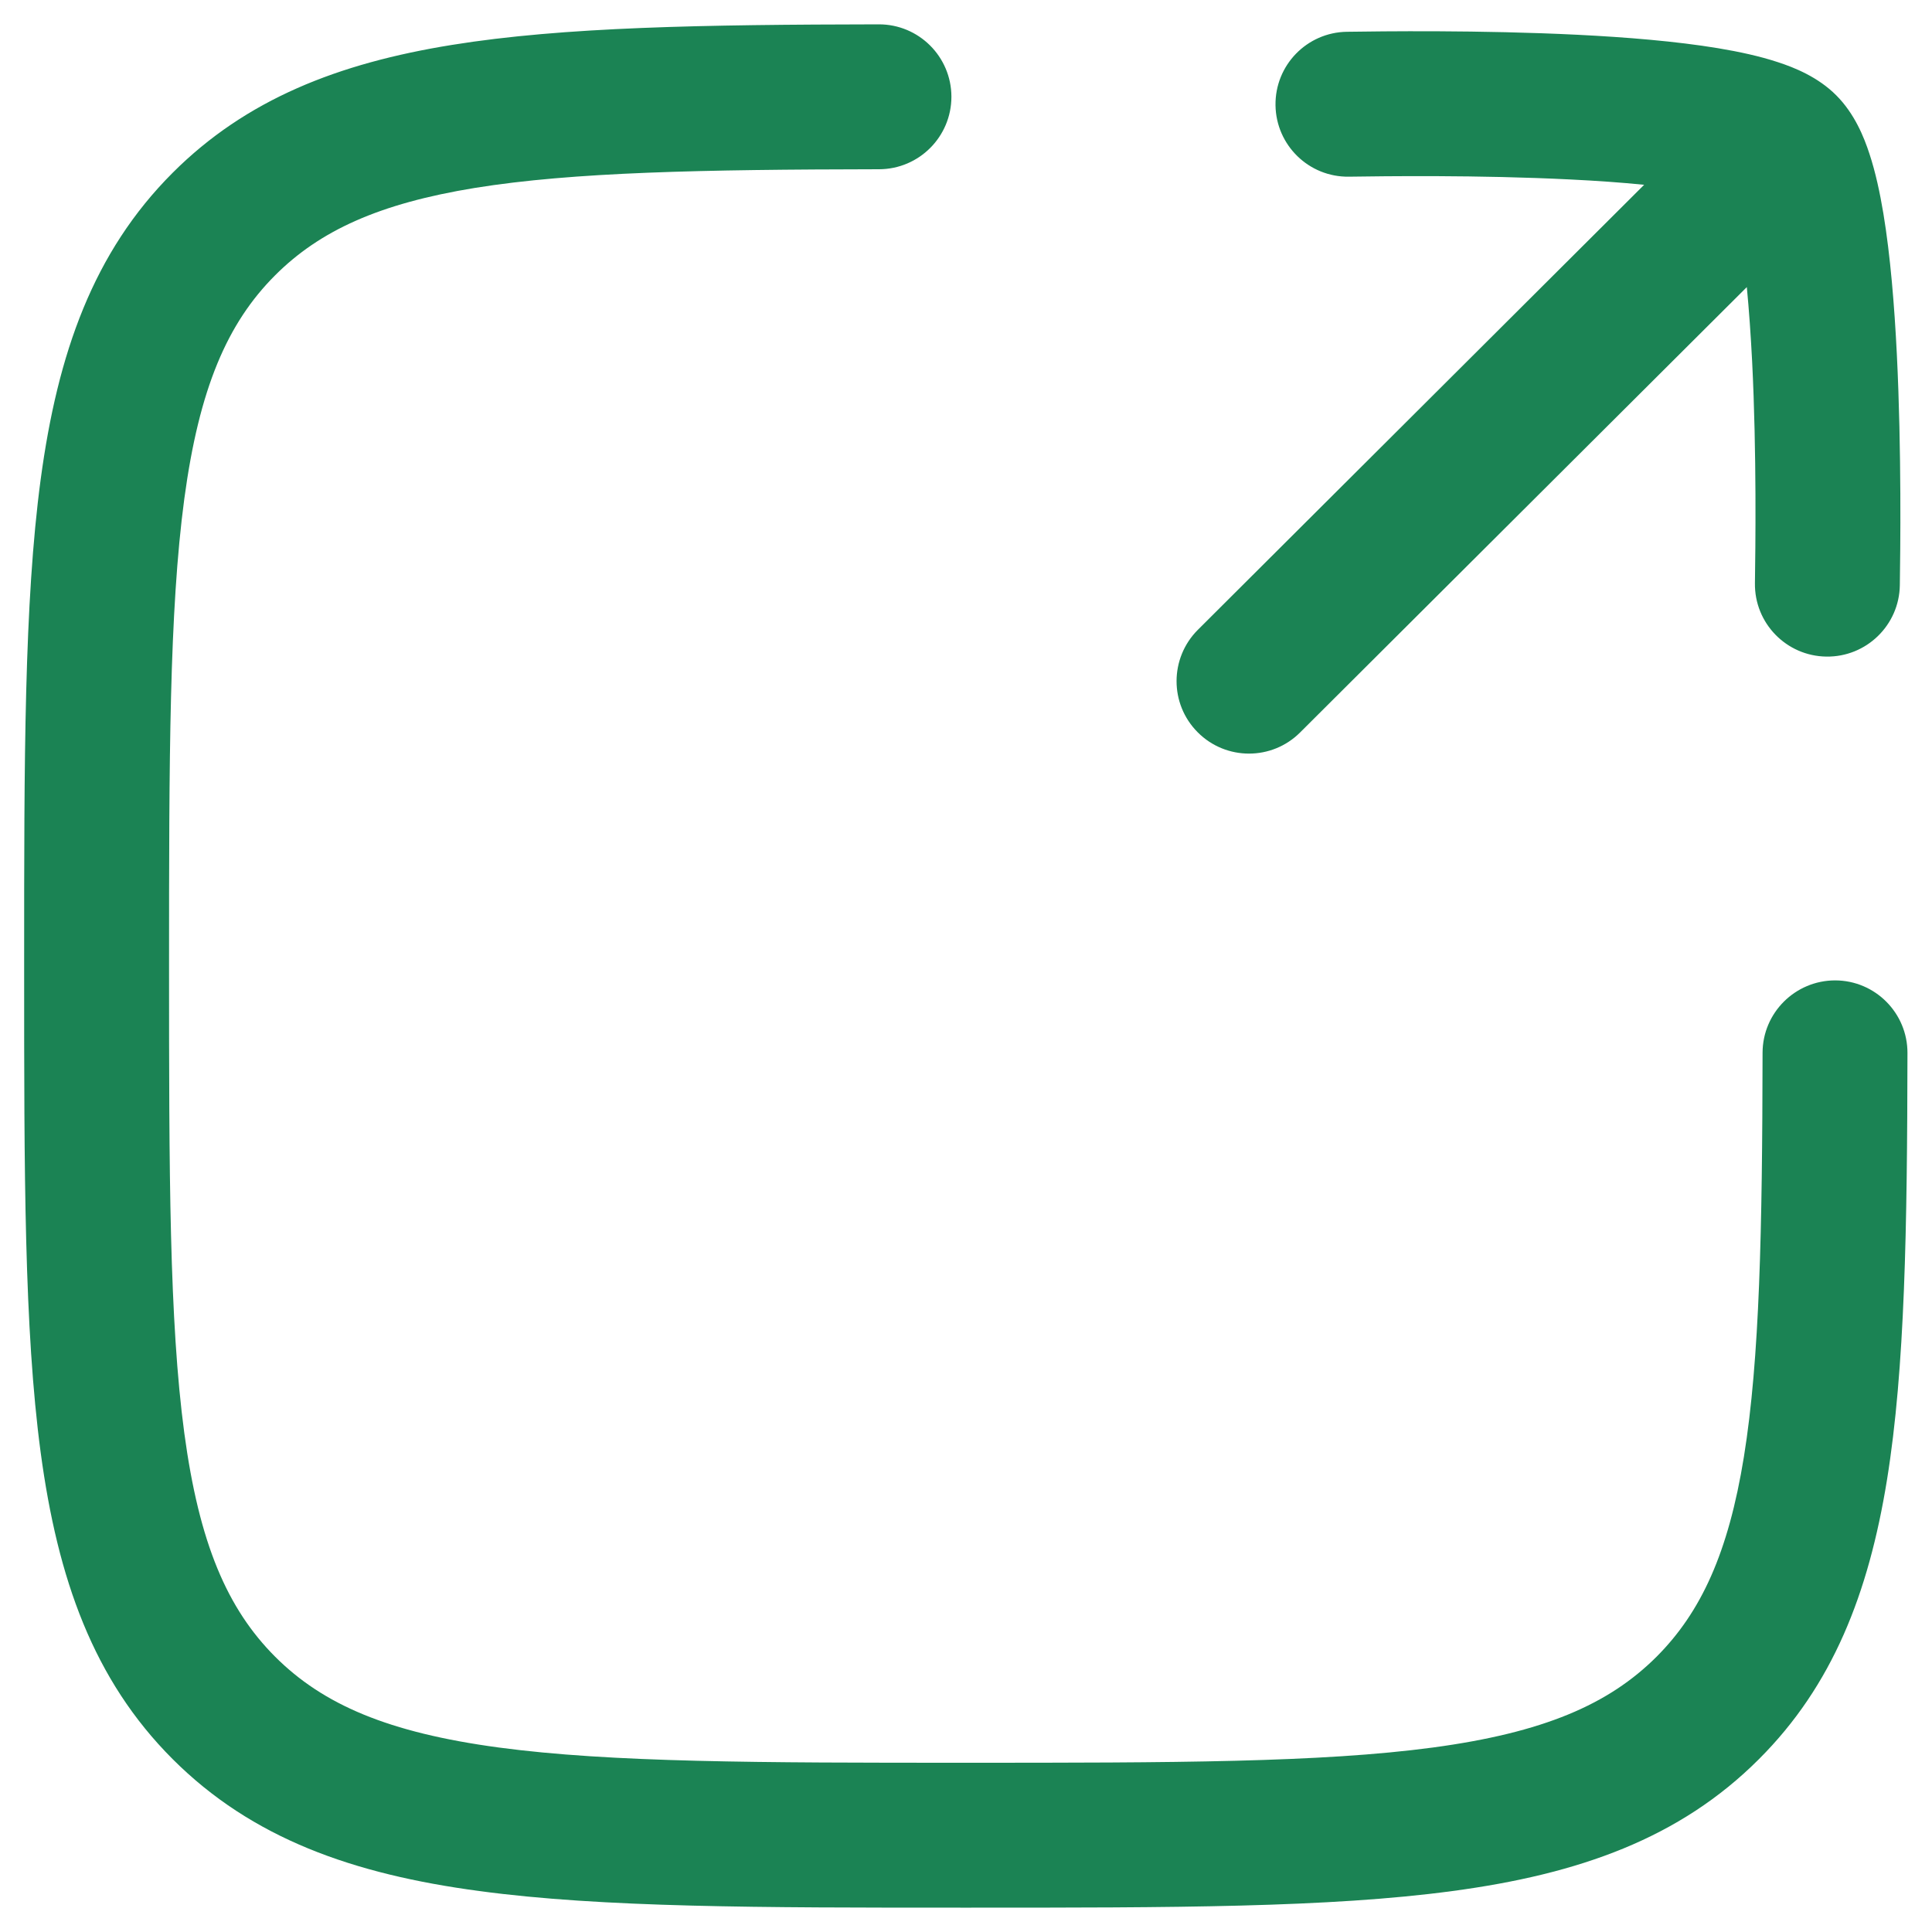 ﻿ <svg width="20" height="20" viewBox="0 0 20 20" fill="none" xmlns="http://www.w3.org/2000/svg">
                                <path fill-rule="evenodd" clip-rule="evenodd" d="M9.1 1.752C9.514 1.751 9.849 1.415 9.849 1.001C9.848 0.586 9.511 0.251 9.097 0.252C7.285 0.255 5.834 0.278 4.678 0.465C3.5 0.655 2.548 1.028 1.787 1.789C0.966 2.61 0.597 3.655 0.421 4.963C0.25 6.238 0.25 7.87 0.25 9.943V10.056C0.25 12.129 0.25 13.761 0.421 15.036C0.597 16.345 0.966 17.389 1.787 18.21C2.609 19.032 3.653 19.401 4.962 19.576C6.237 19.748 7.869 19.748 9.942 19.748H10.055C12.128 19.748 13.76 19.748 15.035 19.576C16.344 19.401 17.388 19.032 18.209 18.21C18.97 17.45 19.343 16.498 19.534 15.32C19.721 14.164 19.743 12.713 19.746 10.901C19.747 10.487 19.412 10.15 18.998 10.149C18.584 10.149 18.247 10.484 18.246 10.898C18.243 12.735 18.217 14.063 18.053 15.08C17.892 16.075 17.609 16.689 17.149 17.15C16.652 17.646 15.977 17.936 14.835 18.09C13.672 18.246 12.141 18.248 9.998 18.248C7.856 18.248 6.325 18.246 5.162 18.09C4.019 17.936 3.344 17.646 2.848 17.15C2.352 16.653 2.062 15.978 1.908 14.836C1.752 13.673 1.75 12.142 1.75 10C1.75 7.857 1.752 6.326 1.908 5.163C2.062 4.021 2.352 3.346 2.848 2.85C3.309 2.389 3.922 2.107 4.918 1.945C5.935 1.781 7.263 1.755 9.1 1.752ZM19.009 0.987C18.82 0.797 18.575 0.699 18.406 0.644C18.216 0.581 18.001 0.535 17.785 0.499C17.351 0.427 16.834 0.385 16.332 0.36C15.324 0.31 14.295 0.324 13.943 0.329C13.529 0.335 13.198 0.675 13.204 1.09C13.21 1.504 13.55 1.835 13.964 1.829C14.316 1.824 15.302 1.81 16.258 1.858C16.525 1.871 16.783 1.889 17.02 1.913L12.4 6.52C12.107 6.813 12.106 7.288 12.399 7.581C12.691 7.874 13.166 7.875 13.459 7.582L18.083 2.972C18.106 3.211 18.124 3.471 18.138 3.741C18.186 4.697 18.172 5.685 18.167 6.037C18.161 6.451 18.492 6.791 18.906 6.797C19.32 6.803 19.661 6.472 19.667 6.058C19.672 5.706 19.686 4.675 19.636 3.666C19.611 3.164 19.569 2.647 19.497 2.212C19.461 1.996 19.415 1.781 19.352 1.591C19.297 1.422 19.199 1.177 19.009 0.987Z" fill="#1B8354" />
                            </svg>